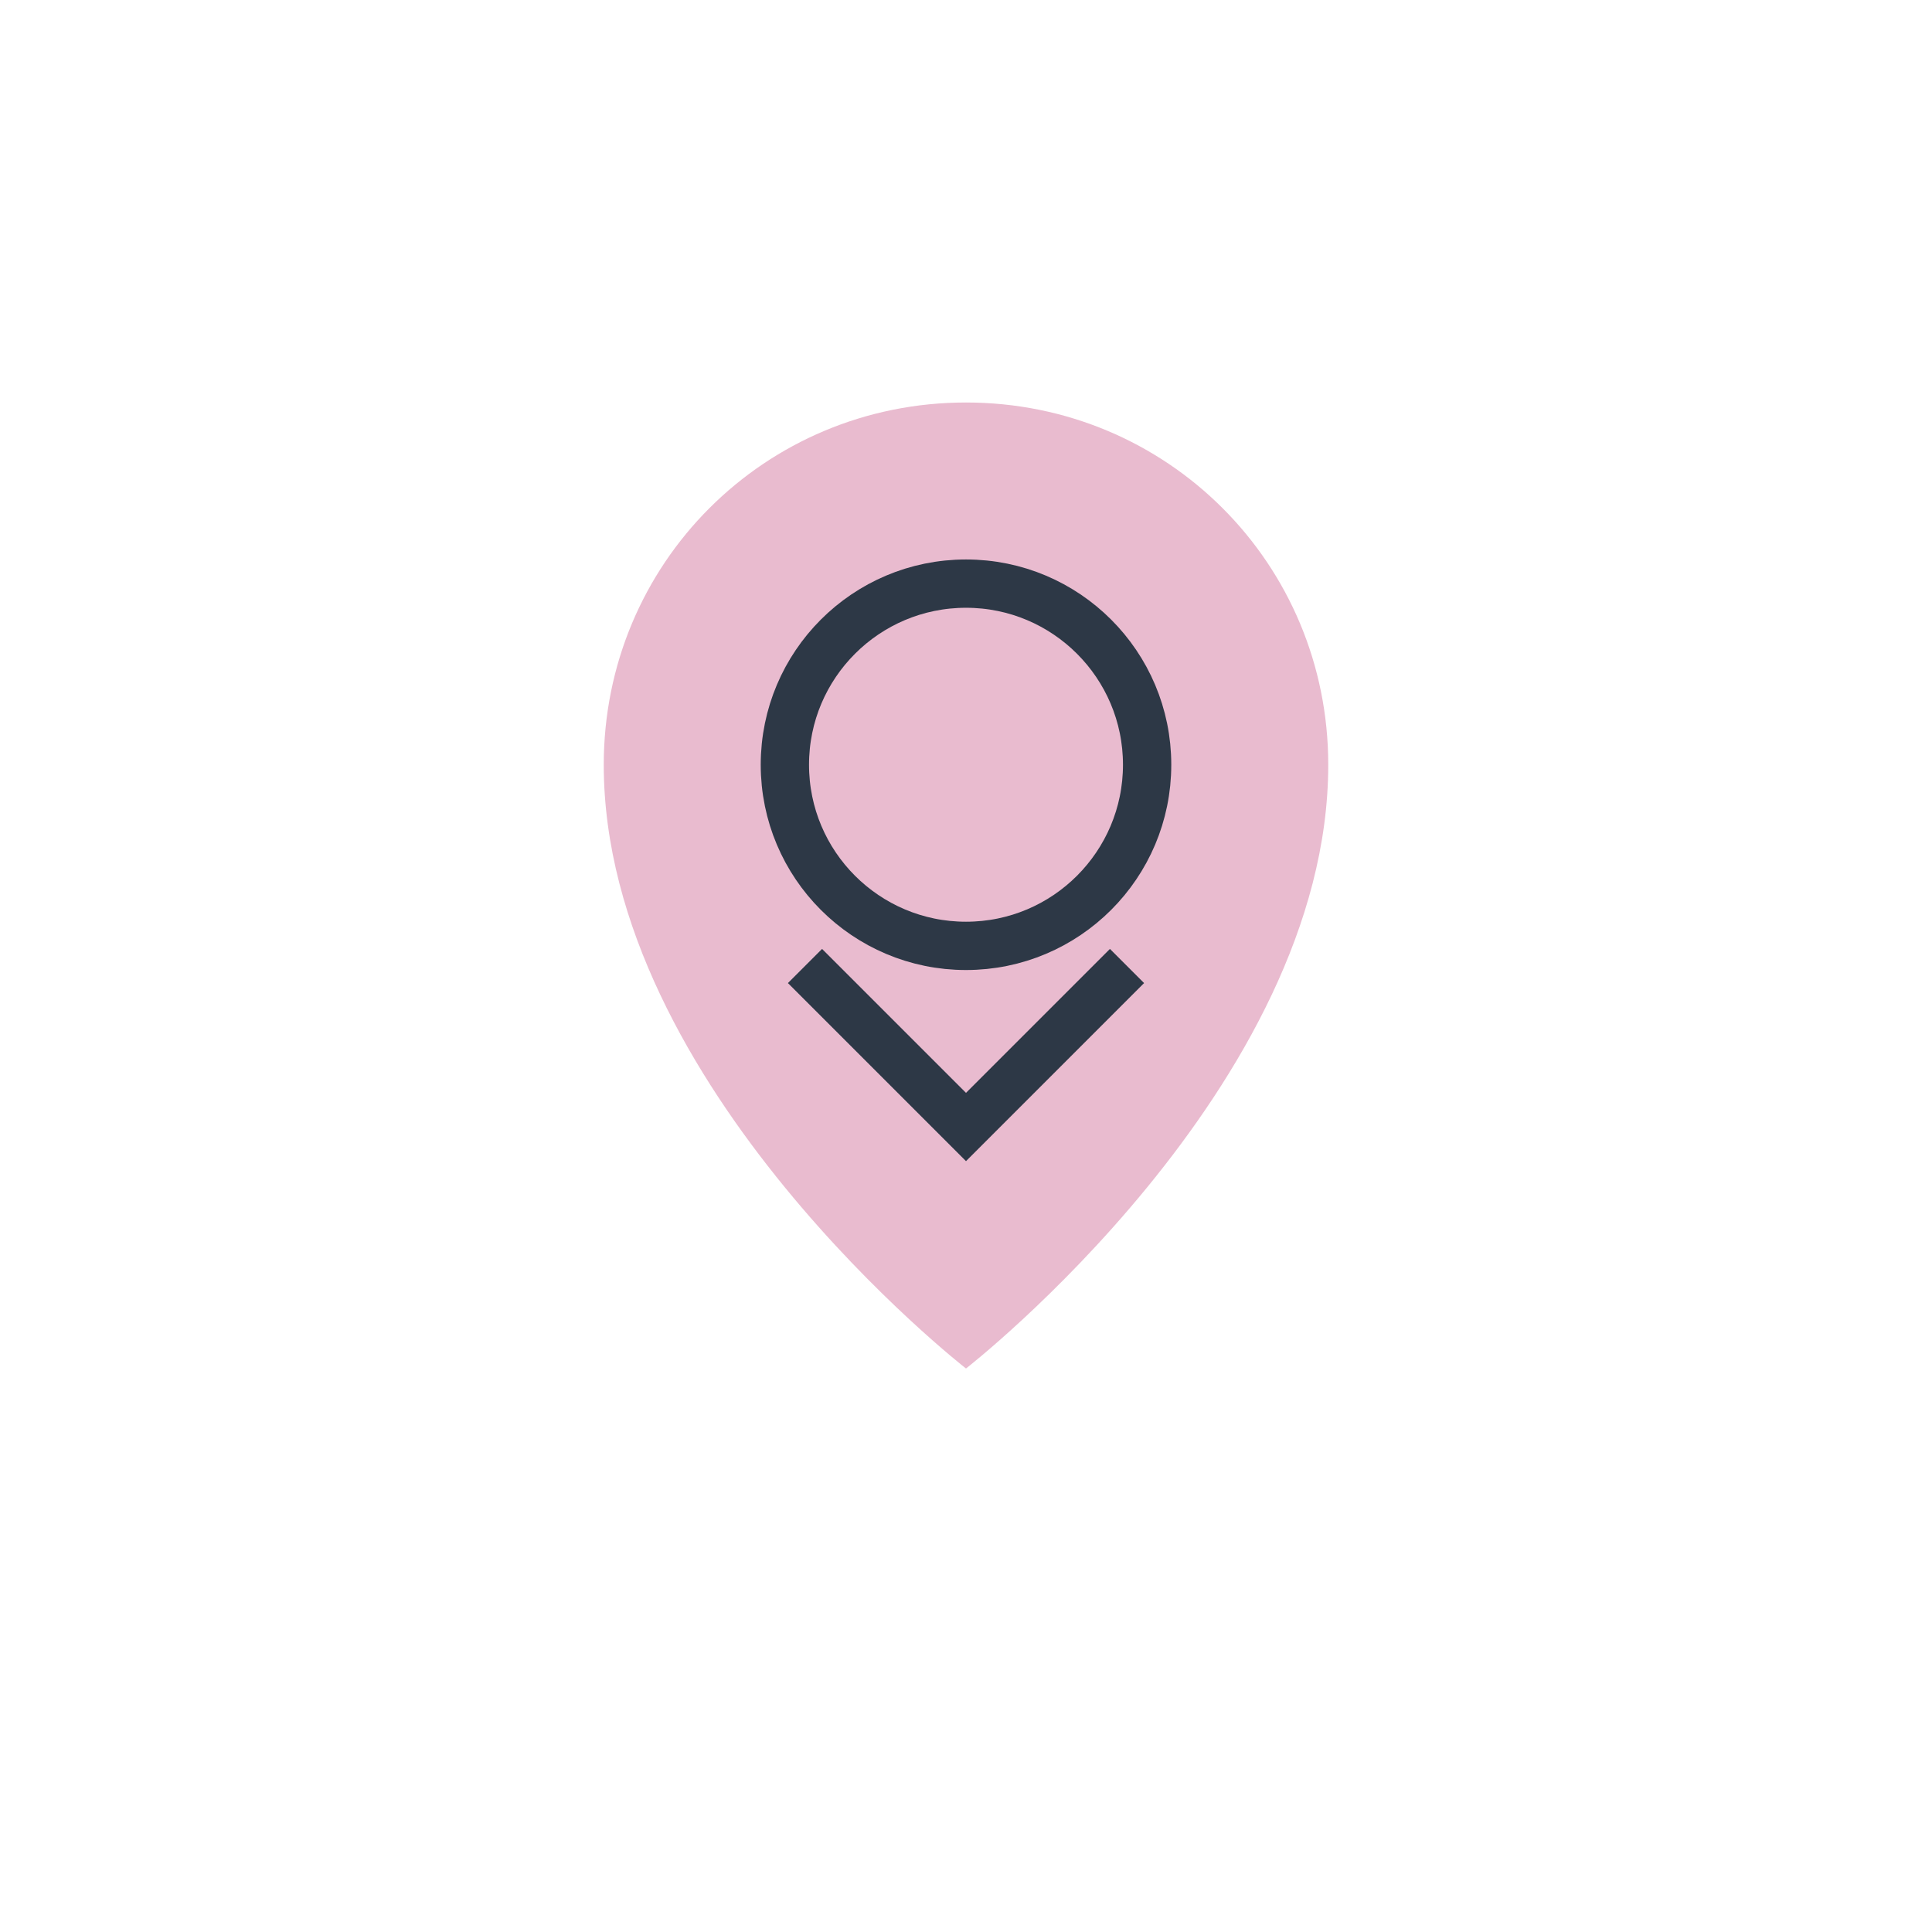 <?xml version="1.0" encoding="UTF-8"?>
<svg xmlns="http://www.w3.org/2000/svg" width="48" height="48" viewBox="0 0 48 48"><path d="M24 10c5 0 9 4 9 9 0 8-9 15-9 15S15 27 15 19c0-5 4-9 9-9z" fill="#E9BBCF"/><circle cx="24" cy="19" r="4.5" fill="none" stroke="#2D3846" stroke-width="1.2"/><path d="M20 24l4 4 4-4" fill="none" stroke="#2D3846" stroke-width="1.2"/></svg>